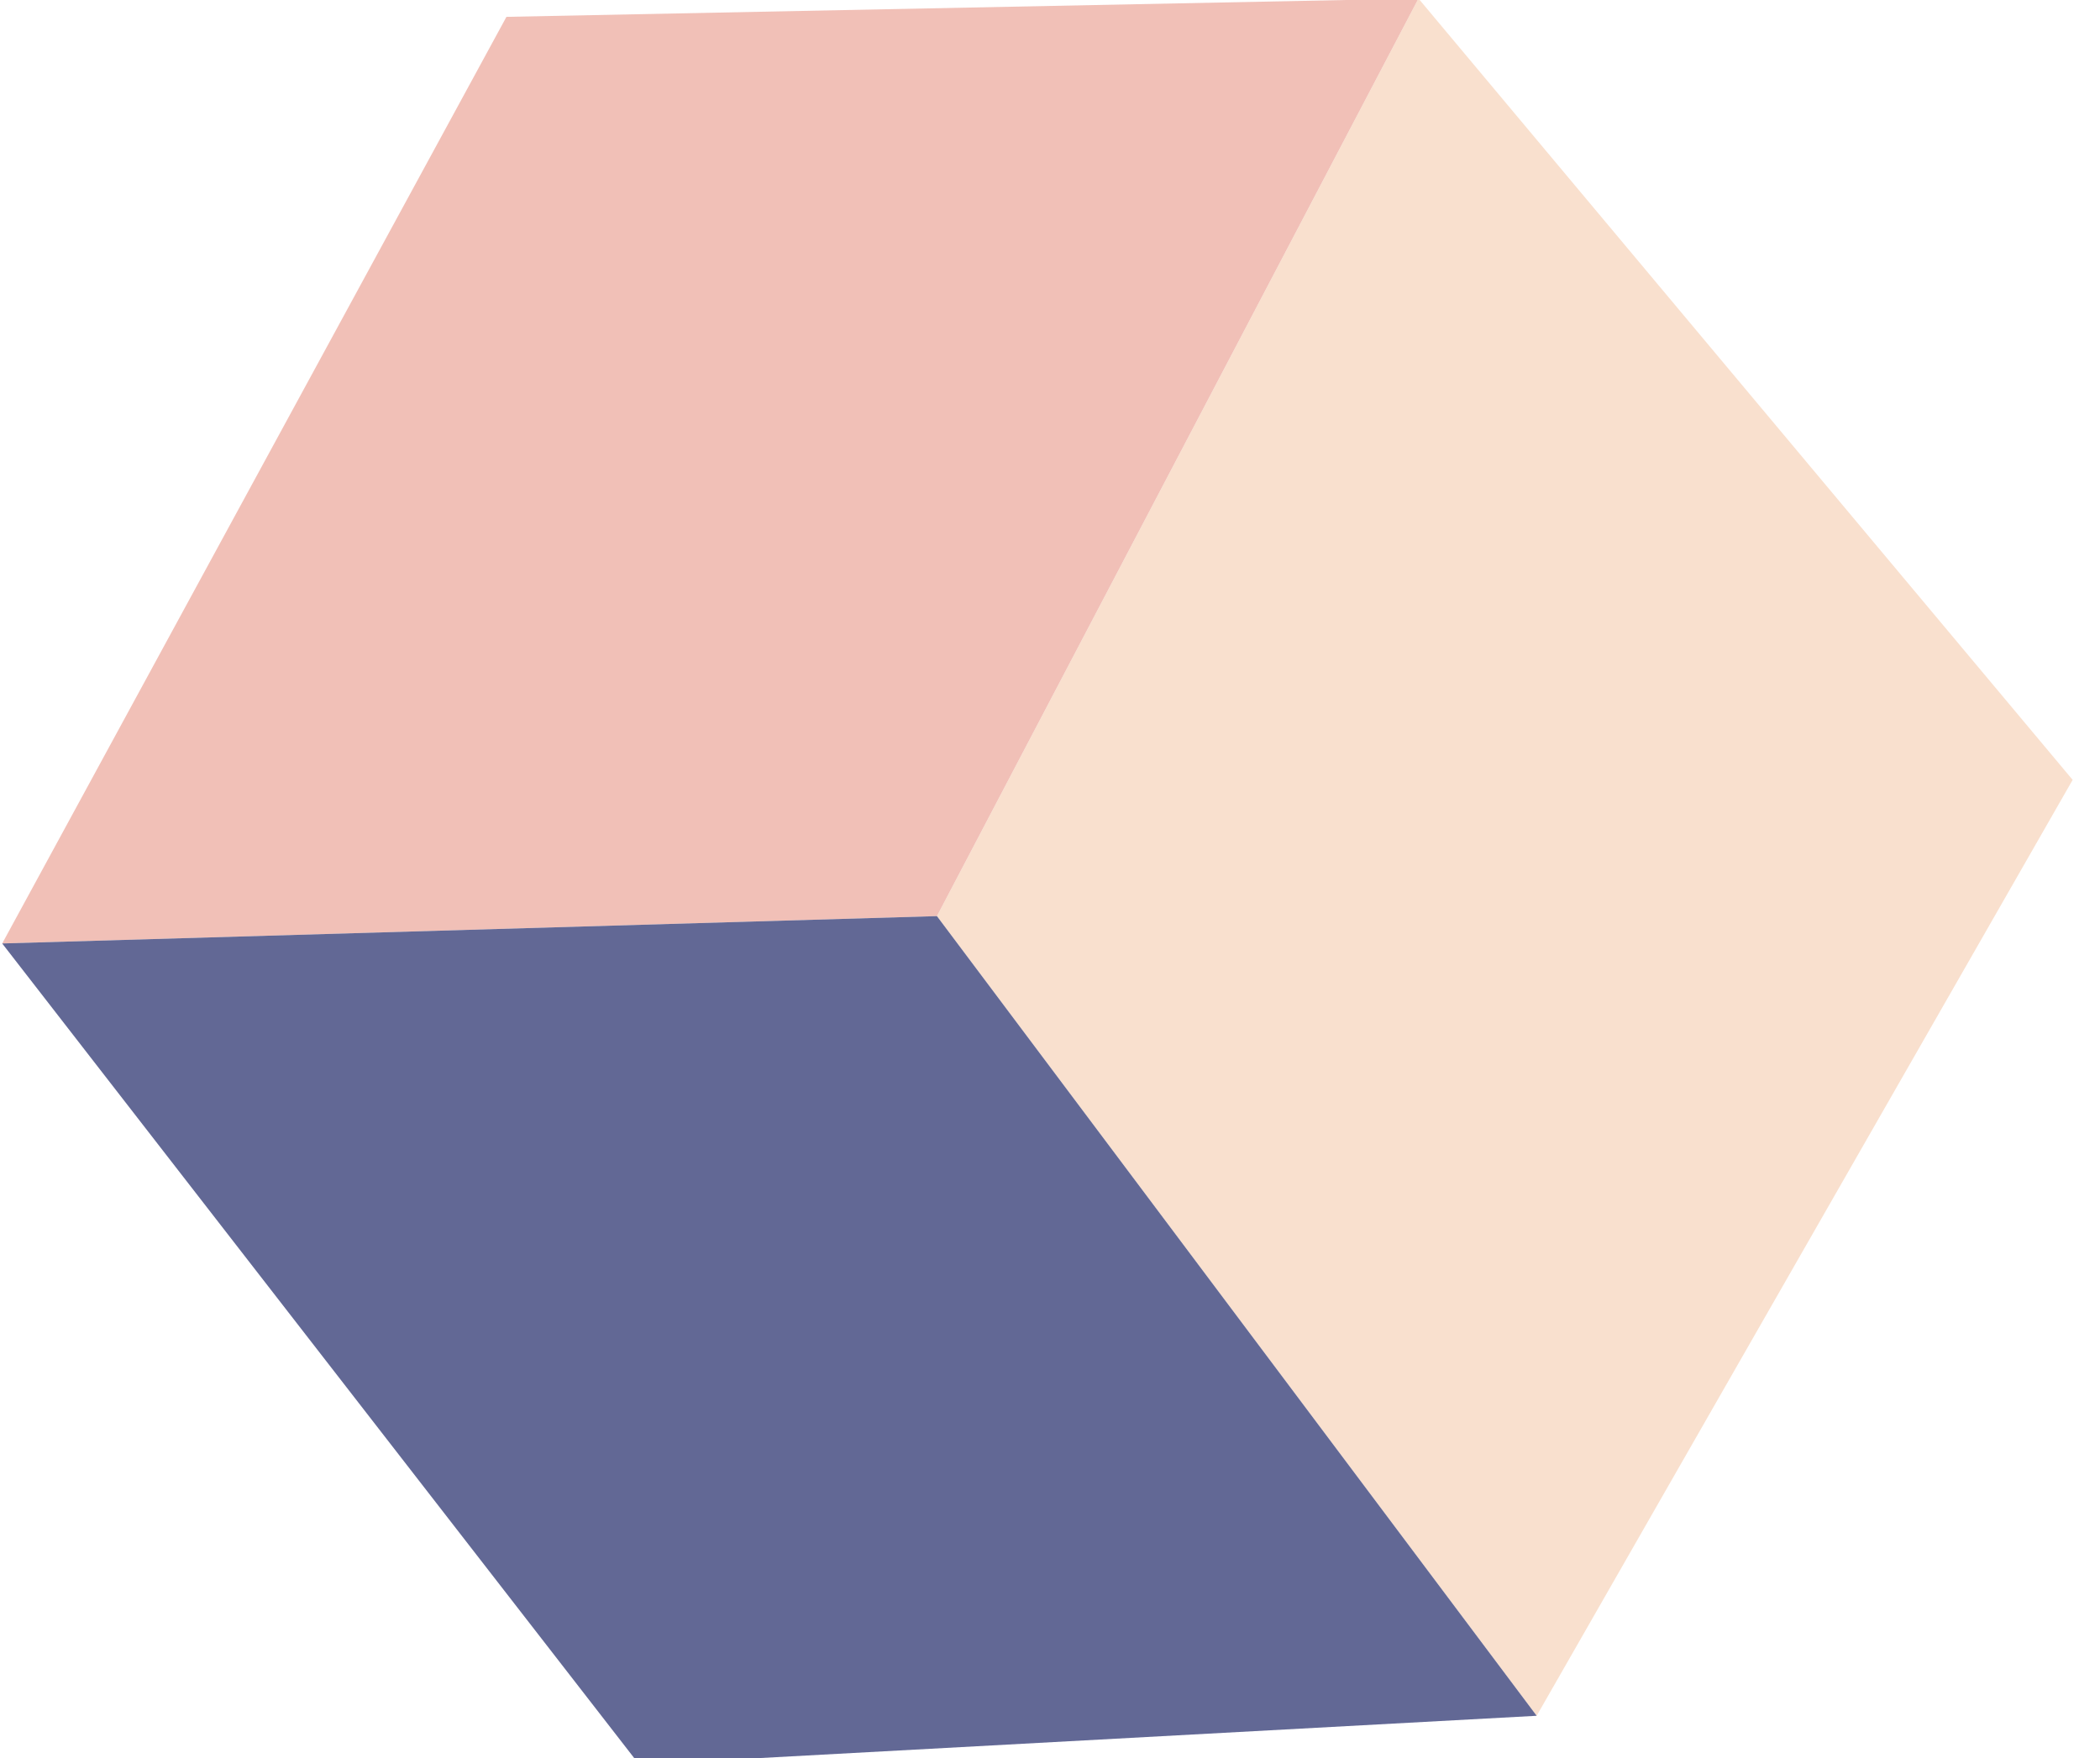 <?xml version="1.0" encoding="utf-8"?>
<!-- Generator: Adobe Illustrator 24.0.0, SVG Export Plug-In . SVG Version: 6.00 Build 0)  -->
<svg version="1.1" id="Layer_1" xmlns="http://www.w3.org/2000/svg" xmlns:xlink="http://www.w3.org/1999/xlink" x="0px" y="0px"
	 viewBox="0 0 86 72" style="enable-background:new 0 0 86 72;" xml:space="preserve">
<style type="text/css">
	.st0{fill:#F9E0CE;}
	.st1{fill:#F1C0B7;}
	.st2{fill:#626895;}
</style>
<polygon class="st0" points="58.09,-0.06 38.37,37.52 62.93,70.27 84.88,31.94 "/>
<polygon class="st1" points="58.09,-0.06 20.74,0.69 0.09,38.64 38.37,37.52 "/>
<polygon class="st2" points="62.93,70.27 26.18,72.27 0.09,38.64 38.37,37.52 "/>
</svg>
